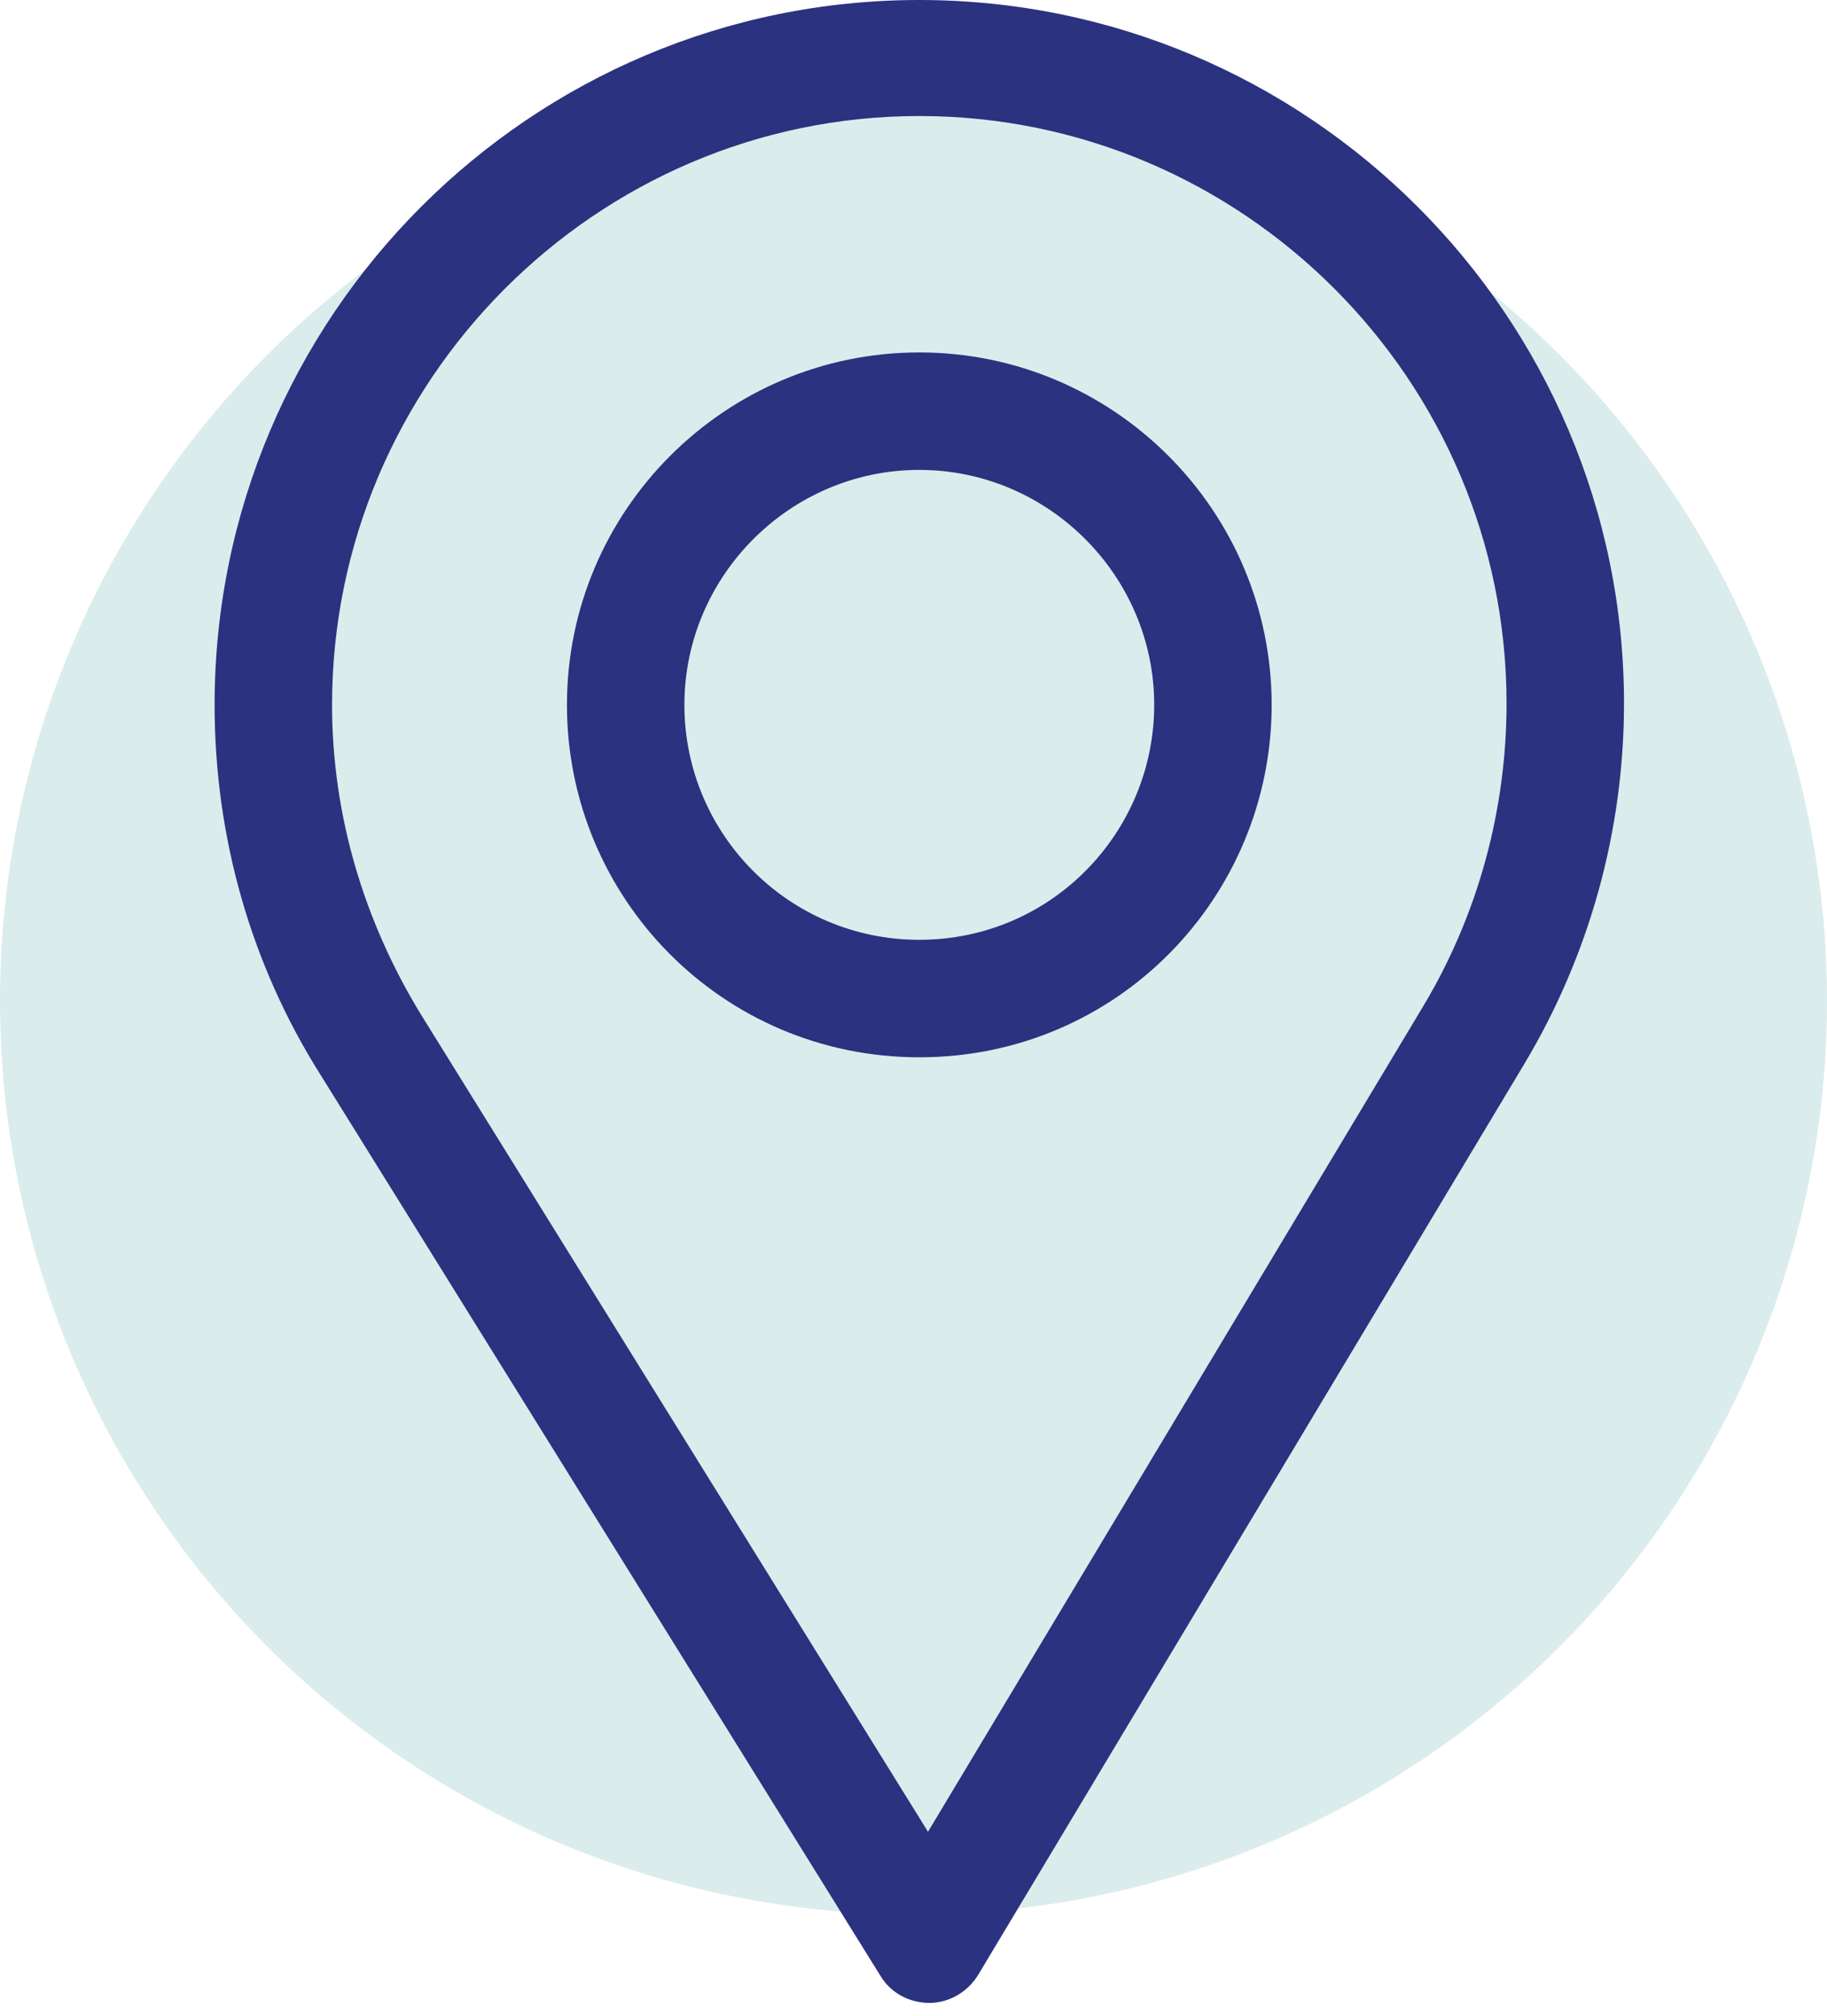 <?xml version="1.0" encoding="utf-8"?>
<!-- Generator: Adobe Illustrator 23.0.0, SVG Export Plug-In . SVG Version: 6.00 Build 0)  -->
<svg version="1.1" id="Layer_1" xmlns="http://www.w3.org/2000/svg" xmlns:xlink="http://www.w3.org/1999/xlink" x="0px" y="0px"
	 viewBox="0 0 126 139" style="enable-background:new 0 0 126 139;" xml:space="preserve">
<style type="text/css">
	.st0{fill:#2C9092;fill-opacity:0.17;}
	.st1{fill:#2B327F;}
</style>
<circle class="st0" cx="63" cy="69" r="63"/>
<path class="st1" d="M63.4,0C36.6,0,14.8,21.8,14.8,48.6c0,9.1,2.5,17.9,7.3,25.5l38.6,62.1c0.7,1.2,2,1.9,3.4,1.9c0,0,0,0,0,0
	c1.4,0,2.7-0.8,3.4-2l37.6-62.7c4.5-7.5,6.9-16.1,6.9-24.9C112,21.8,90.2,0,63.4,0z M98.2,69.3l-34.2,57L29,69.9
	c-3.9-6.4-6.1-13.7-6.1-21.3C22.9,26.3,41.1,8,63.4,8c22.3,0,40.5,18.2,40.5,40.5C103.9,55.9,101.9,63.1,98.2,69.3z"/>
<path class="st1" d="M63.4,24.3c-13.4,0-24.3,10.9-24.3,24.3c0,13.3,10.7,24.3,24.3,24.3c13.7,0,24.3-11.1,24.3-24.3
	C87.7,35.2,76.8,24.3,63.4,24.3z M63.4,64.8c-9,0-16.2-7.3-16.2-16.2c0-8.9,7.3-16.2,16.2-16.2c8.9,0,16.2,7.3,16.2,16.2
	C79.6,57.4,72.5,64.8,63.4,64.8z"/>
</svg>
